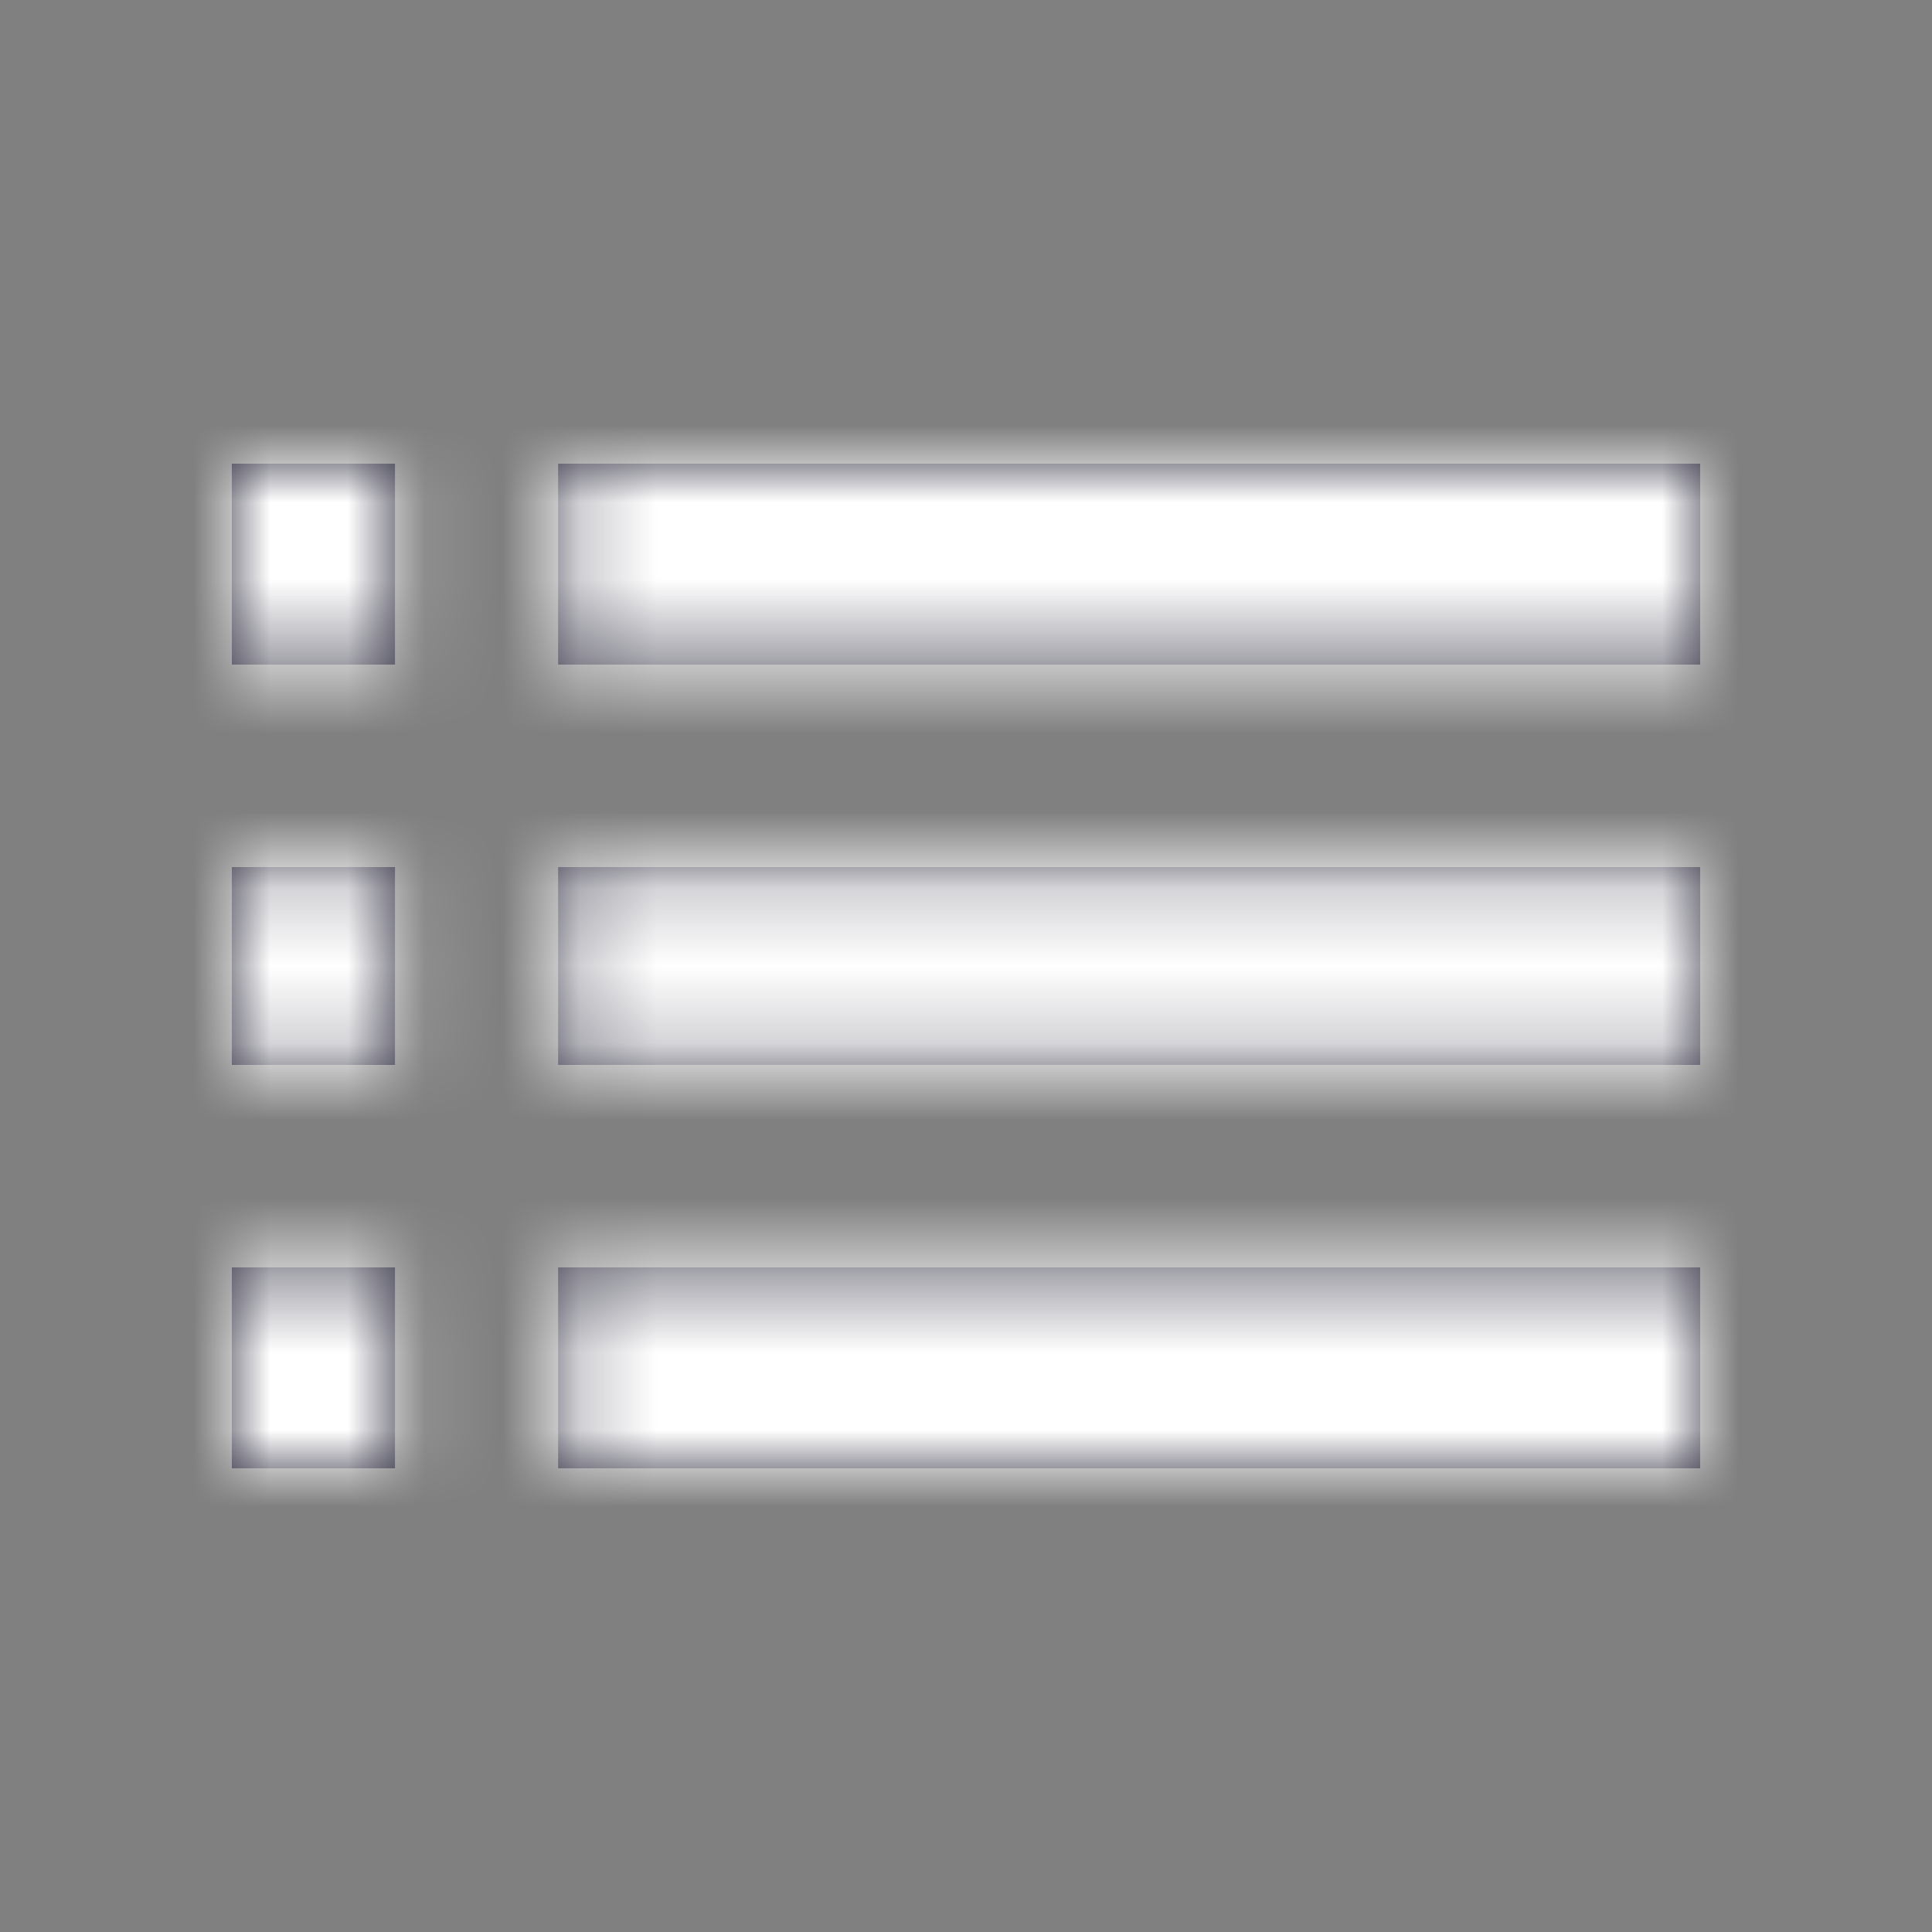 <svg xmlns="http://www.w3.org/2000/svg" xmlns:xlink="http://www.w3.org/1999/xlink" width="25" height="25" viewBox="0 0 25 25">
    <rect x="0" y="0" width="25" height="25" fill="#808080" stroke="none"/>
    <defs>
        <path id="a" d="M0 7.78V5.22h2.111v2.56H0zM0 13v-2.6h2.111V13H0zM0 2.6V0h2.111v2.6H0zm4.222 5.18V5.22H19v2.56H4.222zm0 5.22v-2.6H19V13H4.222zm0-13H19v2.6H4.222V0z"/>
    </defs>
    <g fill="none" fill-rule="evenodd" transform="translate(3 6)">
        <mask id="b" fill="#fff">
            <use xlink:href="#a"/>
        </mask>
        <use fill="#2E2D3F" fill-rule="nonzero" xlink:href="#a"/>
        <g fill="#ffffff" mask="url(#b)">
            <path d="M-4.316-7.47h28v28h-28z"/>
        </g>
    </g>
</svg>

